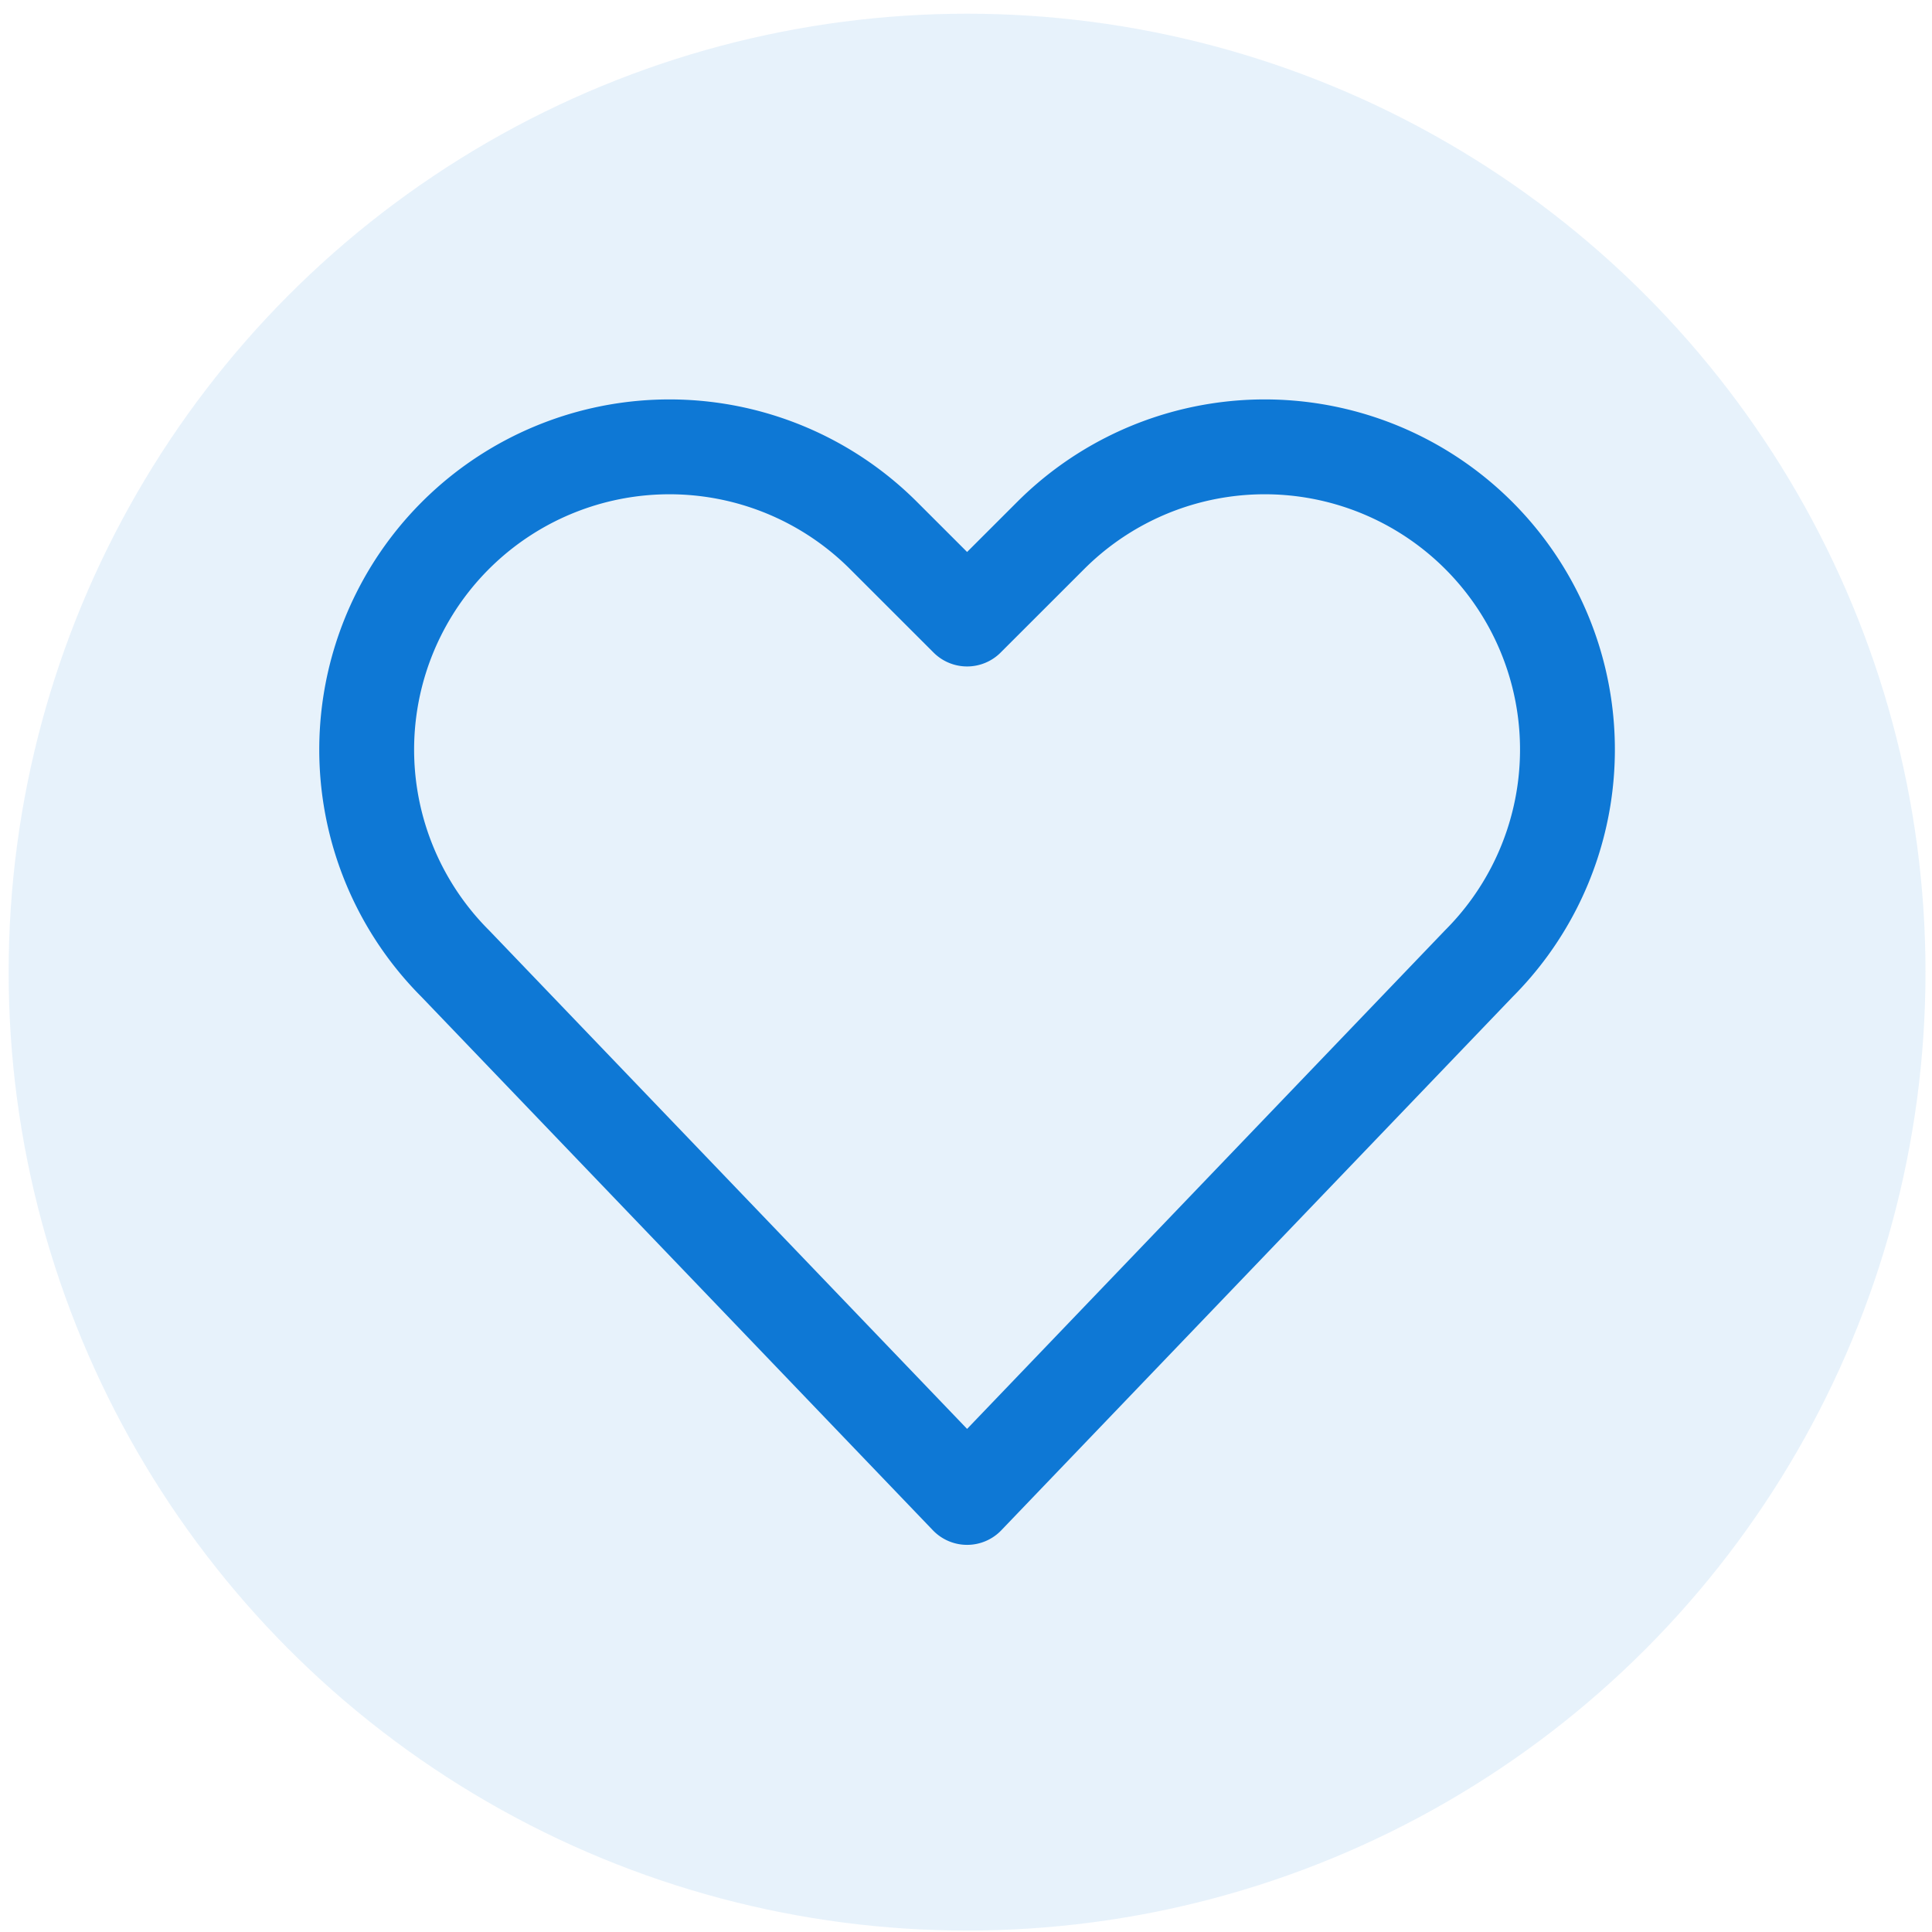 <svg xmlns="http://www.w3.org/2000/svg" fill="none" viewBox="0 0 74 74"><circle cx="37.041" cy="37.235" r="36.71" fill="#0E78D5" fill-opacity=".1"/><path stroke="#0E78D5" stroke-linecap="round" stroke-linejoin="round" stroke-width="3.633" d="M37.042 57.355 17.444 36.914a11.594 11.594 0 0 1-2.173-13.39 11.596 11.596 0 0 1 13.933-5.848 11.595 11.595 0 0 1 4.637 2.835L37.042 23.71l3.201-3.199a11.596 11.596 0 0 1 18.57 3.013 11.596 11.596 0 0 1-2.171 13.384L37.042 57.355Z"/></svg>